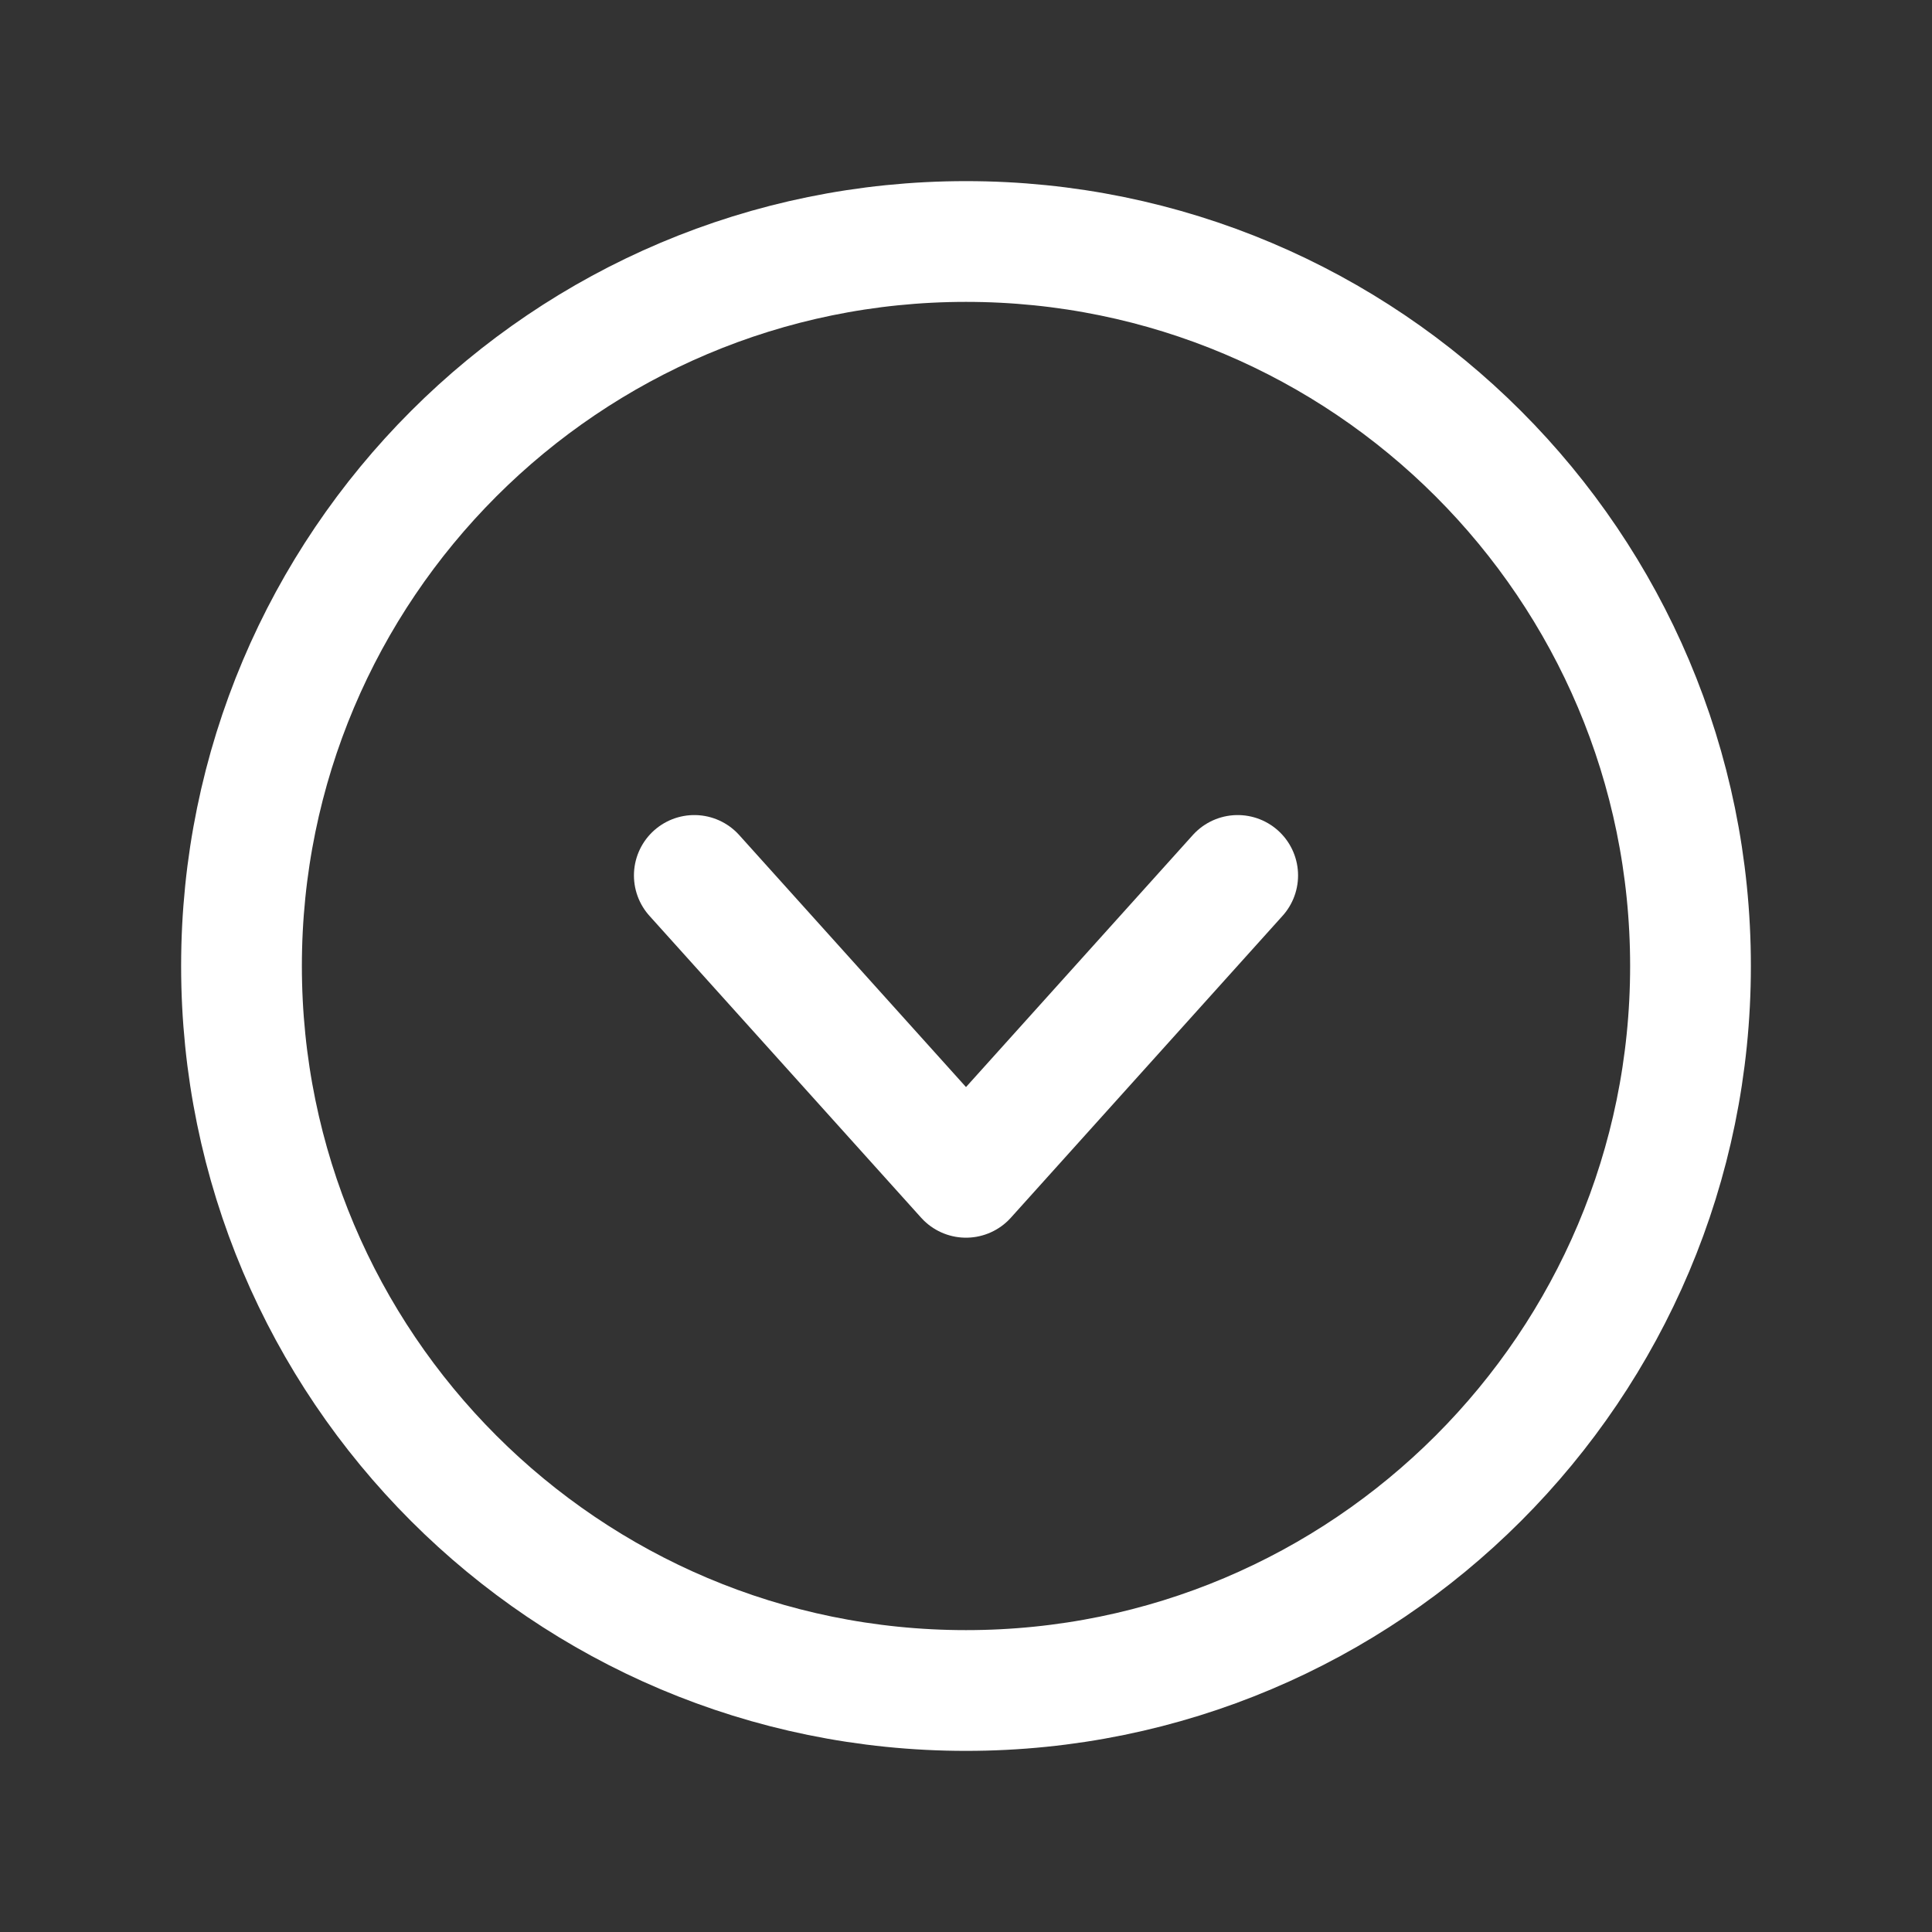 <svg width="16" height="16" viewBox="0 0 16 16" fill="none" xmlns="http://www.w3.org/2000/svg">
<rect x="0" y="0" width="16" height="16" fill="#333333" stroke="none"/>
<path d="M8 14C11.314 14 14 11.314 14 8C14 4.686 11.314 2 8 2C4.686 2 2 4.686 2 8C2 11.314 4.686 14 8 14Z" stroke="white" style="stroke:white;stroke-opacity:1;" stroke-miterlimit="10"/>
<path d="M10.25 7.25L8 9.75L5.75 7.25" stroke="white" style="stroke:white;stroke-opacity:1;" stroke-linecap="round" stroke-linejoin="round"/>
</svg>

